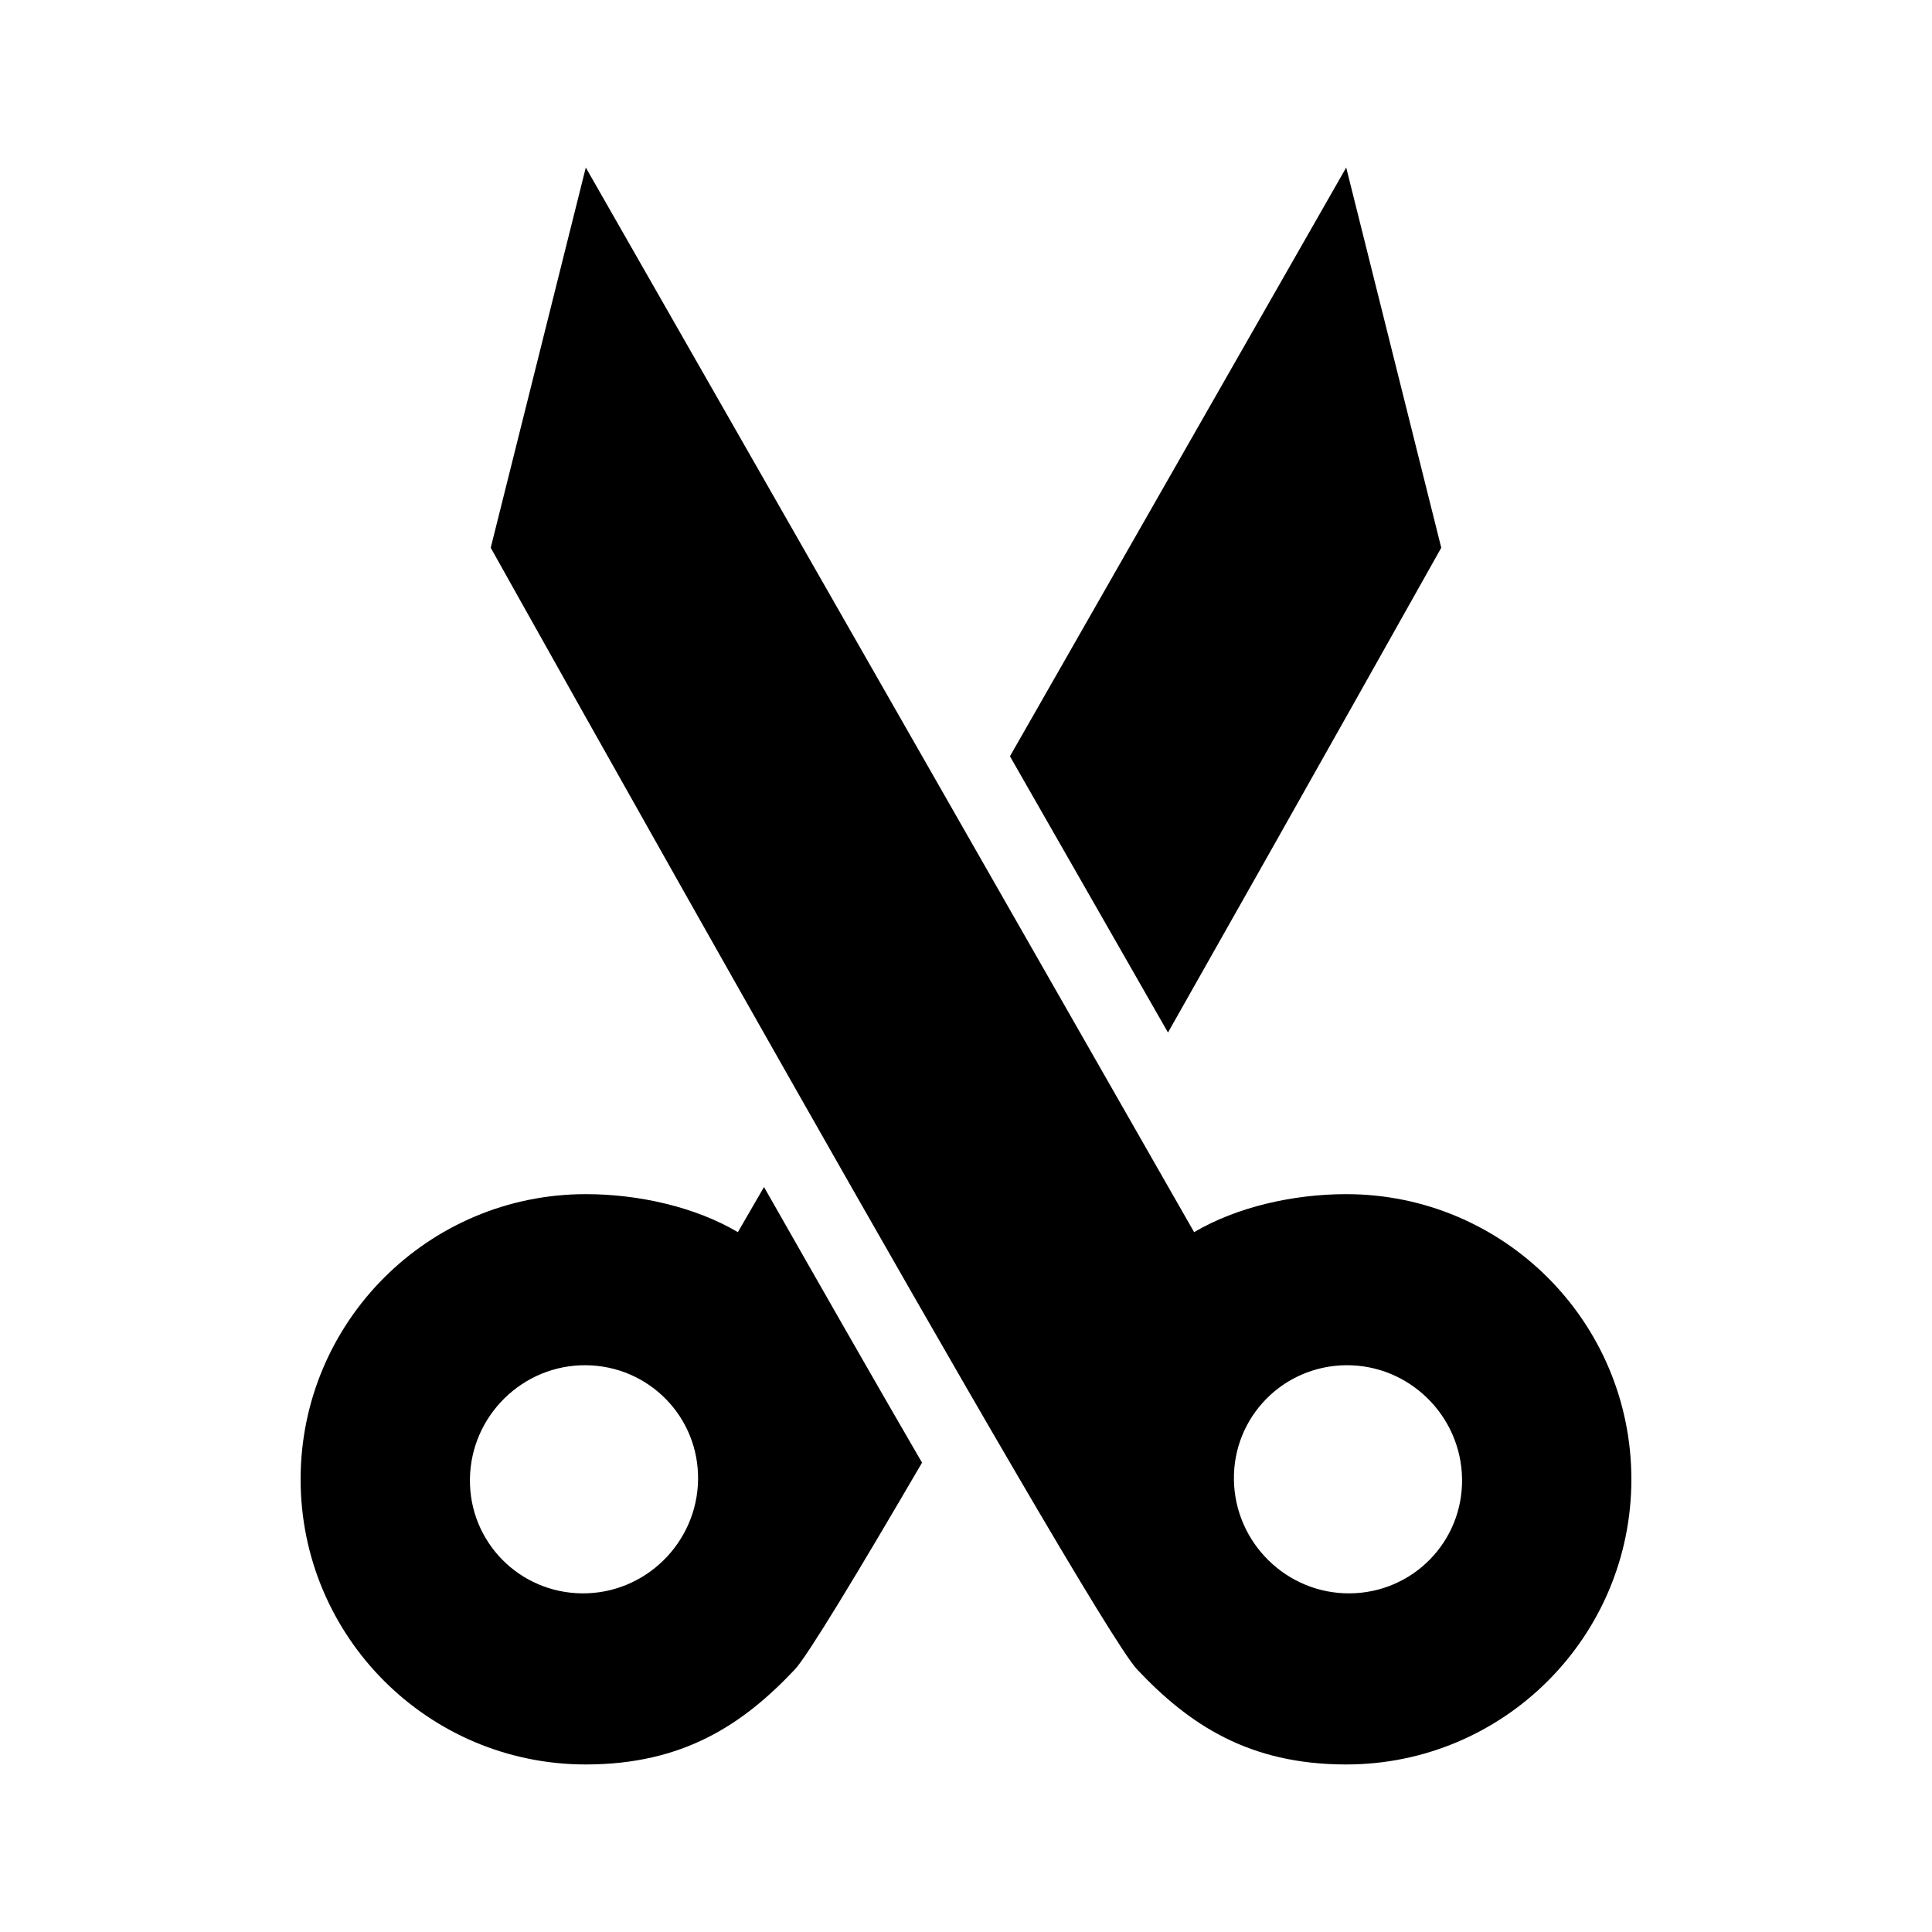 <?xml version="1.0" encoding="UTF-8"?>
<!-- Uploaded to: SVG Repo, www.svgrepo.com, Generator: SVG Repo Mixer Tools -->
<svg fill="#000000" width="800px" height="800px" version="1.1" viewBox="144 144 512 512" xmlns="http://www.w3.org/2000/svg">
 <path d="m299.24 188.4-25.191 100.76s158.55 283.72 171.29 297.25c13.781 14.629 29.664 25.191 55.422 25.191 41.734 0 75.57-33.832 75.57-75.57 0-41.738-33.836-75.57-75.57-75.57-14.039 0-29.043 3.406-40.305 10.074zm201.52 0-89.113 156.02 41.879 73.211c37.66-66.473 72.422-128.47 72.422-128.47zm-154.29 270.17-6.926 11.965c-11.266-6.668-26.266-10.074-40.305-10.074-41.738 0-75.574 33.832-75.574 75.57 0 41.738 33.836 75.57 75.574 75.57 25.758 0 41.637-10.562 55.418-25.191 3.277-3.477 16.32-25.02 33.691-54.789-12.793-22.02-27.035-46.977-41.879-73.051zm-47.23 47.23c16.691 0.129 30.016 13.695 29.754 30.387-0.262 16.695-14.008 30.199-30.699 30.07-16.695-0.125-30.02-13.691-29.758-30.383 0.262-16.695 14.008-30.199 30.703-30.074zm201.52 0c16.691-0.125 30.438 13.379 30.699 30.074 0.262 16.691-13.062 30.258-29.758 30.383-16.691 0.129-30.438-13.375-30.699-30.07-0.262-16.691 13.062-30.258 29.758-30.387z"/>
</svg>